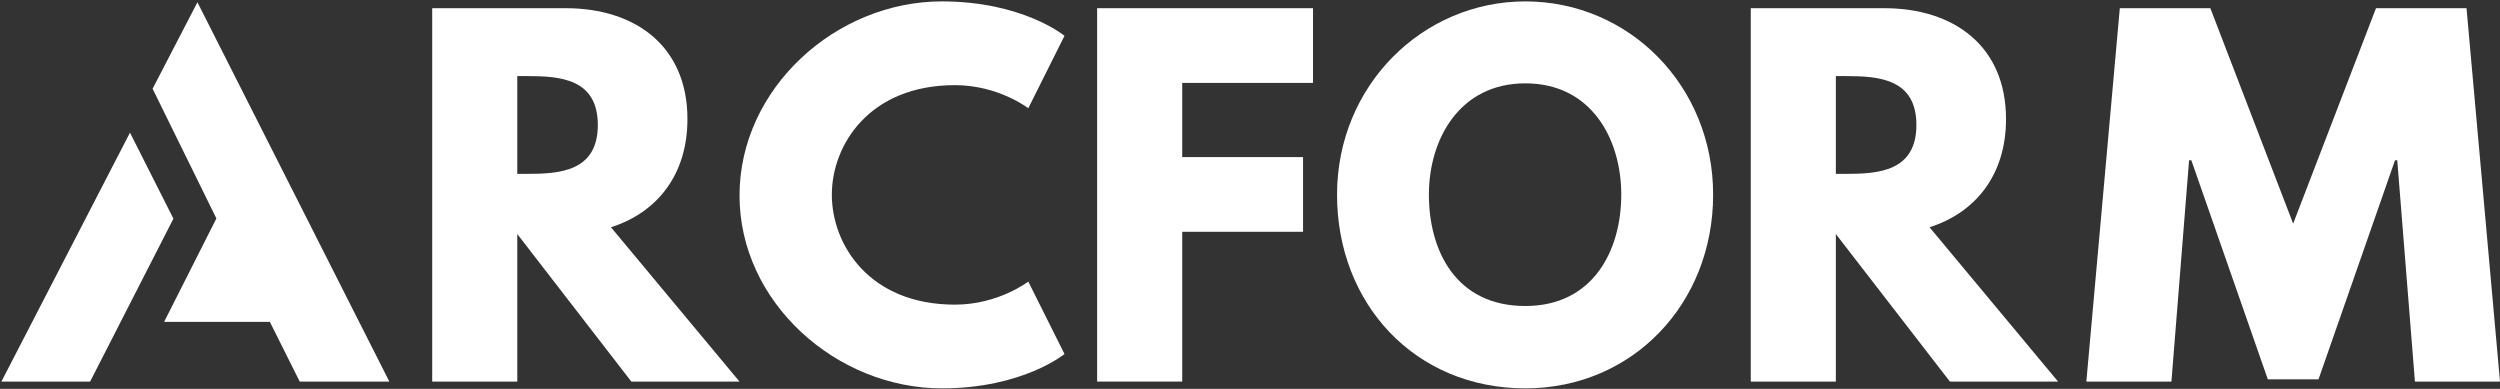 <?xml version="1.0" encoding="UTF-8"?>
<svg width="765px" height="119px" viewBox="0 0 765 119" version="1.1" xmlns="http://www.w3.org/2000/svg" xmlns:xlink="http://www.w3.org/1999/xlink">
    <rect x="0" y="0" width="765" height="119" fill="#333333" stroke="none"/>
    <title>Group</title>
    <g id="Page-1" stroke="none" stroke-width="1" fill="none" fill-rule="evenodd">
        <g id="arcform-logo" transform="translate(-12, -23)" fill="#FFFFFF">
            <g id="Group" transform="translate(12.43, 23.428)">
                <path d="M160.901,52.776 C170.734,52.776 182.503,52.078 182.503,37.812 C182.503,23.546 170.734,22.858 160.901,22.858 L157.856,22.858 L157.856,52.776 L160.901,52.776 Z M172.674,2.079 C193.863,2.079 209.927,13.569 209.927,36.011 C209.927,53.181 200.51,64.674 186.522,69.111 L225.855,116.334 L192.757,116.334 L157.856,71.186 L157.856,116.334 L131.823,116.334 L131.823,2.079 L172.674,2.079 Z" id="Fill-1"></path>
                <path d="M314.223,85.735 L325.307,107.896 C325.307,107.896 312.565,118.411 287.773,118.411 C255.505,118.411 225.865,92.106 225.865,59.416 C225.865,26.6 255.364,0 287.773,0 C312.565,0 325.307,10.528 325.307,10.528 L314.223,32.692 C314.223,32.692 305.083,25.625 291.792,25.625 C265.61,25.625 254.113,43.907 254.113,59.14 C254.113,74.506 265.61,92.792 291.792,92.792 C305.083,92.792 314.223,85.735 314.223,85.735" id="Fill-3"></path>
                <polygon id="Fill-5" points="401.35 24.939 361.329 24.939 361.329 47.644 398.305 47.644 398.305 70.501 361.329 70.501 361.329 116.334 335.291 116.334 335.291 2.08 401.35 2.08"></polygon>
                <path d="M466.312,93.209 C487.089,93.209 495.676,76.178 495.676,59.14 C495.676,42.106 486.538,25.075 466.312,25.075 C446.235,25.075 436.812,42.106 436.812,59.14 C436.812,76.178 444.988,93.209 466.312,93.209 M466.312,0 C498.029,0 523.789,25.763 523.789,59.14 C523.789,92.514 499.139,118.411 466.312,118.411 C432.522,118.411 408.705,92.514 408.705,59.14 C408.705,25.763 434.873,0 466.312,0" id="Fill-7"></path>
                <path d="M564.388,52.776 C574.216,52.776 585.989,52.078 585.989,37.812 C585.989,23.546 574.216,22.858 564.388,22.858 L561.338,22.858 L561.338,52.776 L564.388,52.776 Z M576.156,2.079 C597.349,2.079 613.413,13.569 613.413,36.011 C613.413,53.181 603.997,64.674 590.008,69.111 L629.341,116.334 L596.239,116.334 L561.338,71.186 L561.338,116.334 L535.305,116.334 L535.305,2.079 L576.156,2.079 Z" id="Fill-9"></path>
                <polygon id="Fill-11" points="733.131 48.618 732.443 48.618 709.037 115.647 693.522 115.647 670.121 48.618 669.428 48.618 664.027 116.333 637.994 116.333 648.235 2.08 675.936 2.08 701.276 68.008 726.624 2.08 754.325 2.08 764.57 116.333 738.537 116.333"></polygon>
                <path d="M118.706,116.333 L91.282,116.333 L82.142,98.056 L49.794,98.056 L65.783,66.417 L46.266,26.726 L59.983,0.267 L118.706,116.333 Z M52.638,66.476 L27.148,116.333 L-2.13162821e-14,116.333 L39.342,40.164 L52.638,66.476 Z" id="Fill-13"></path>
            </g>
        </g>
    </g>
</svg>